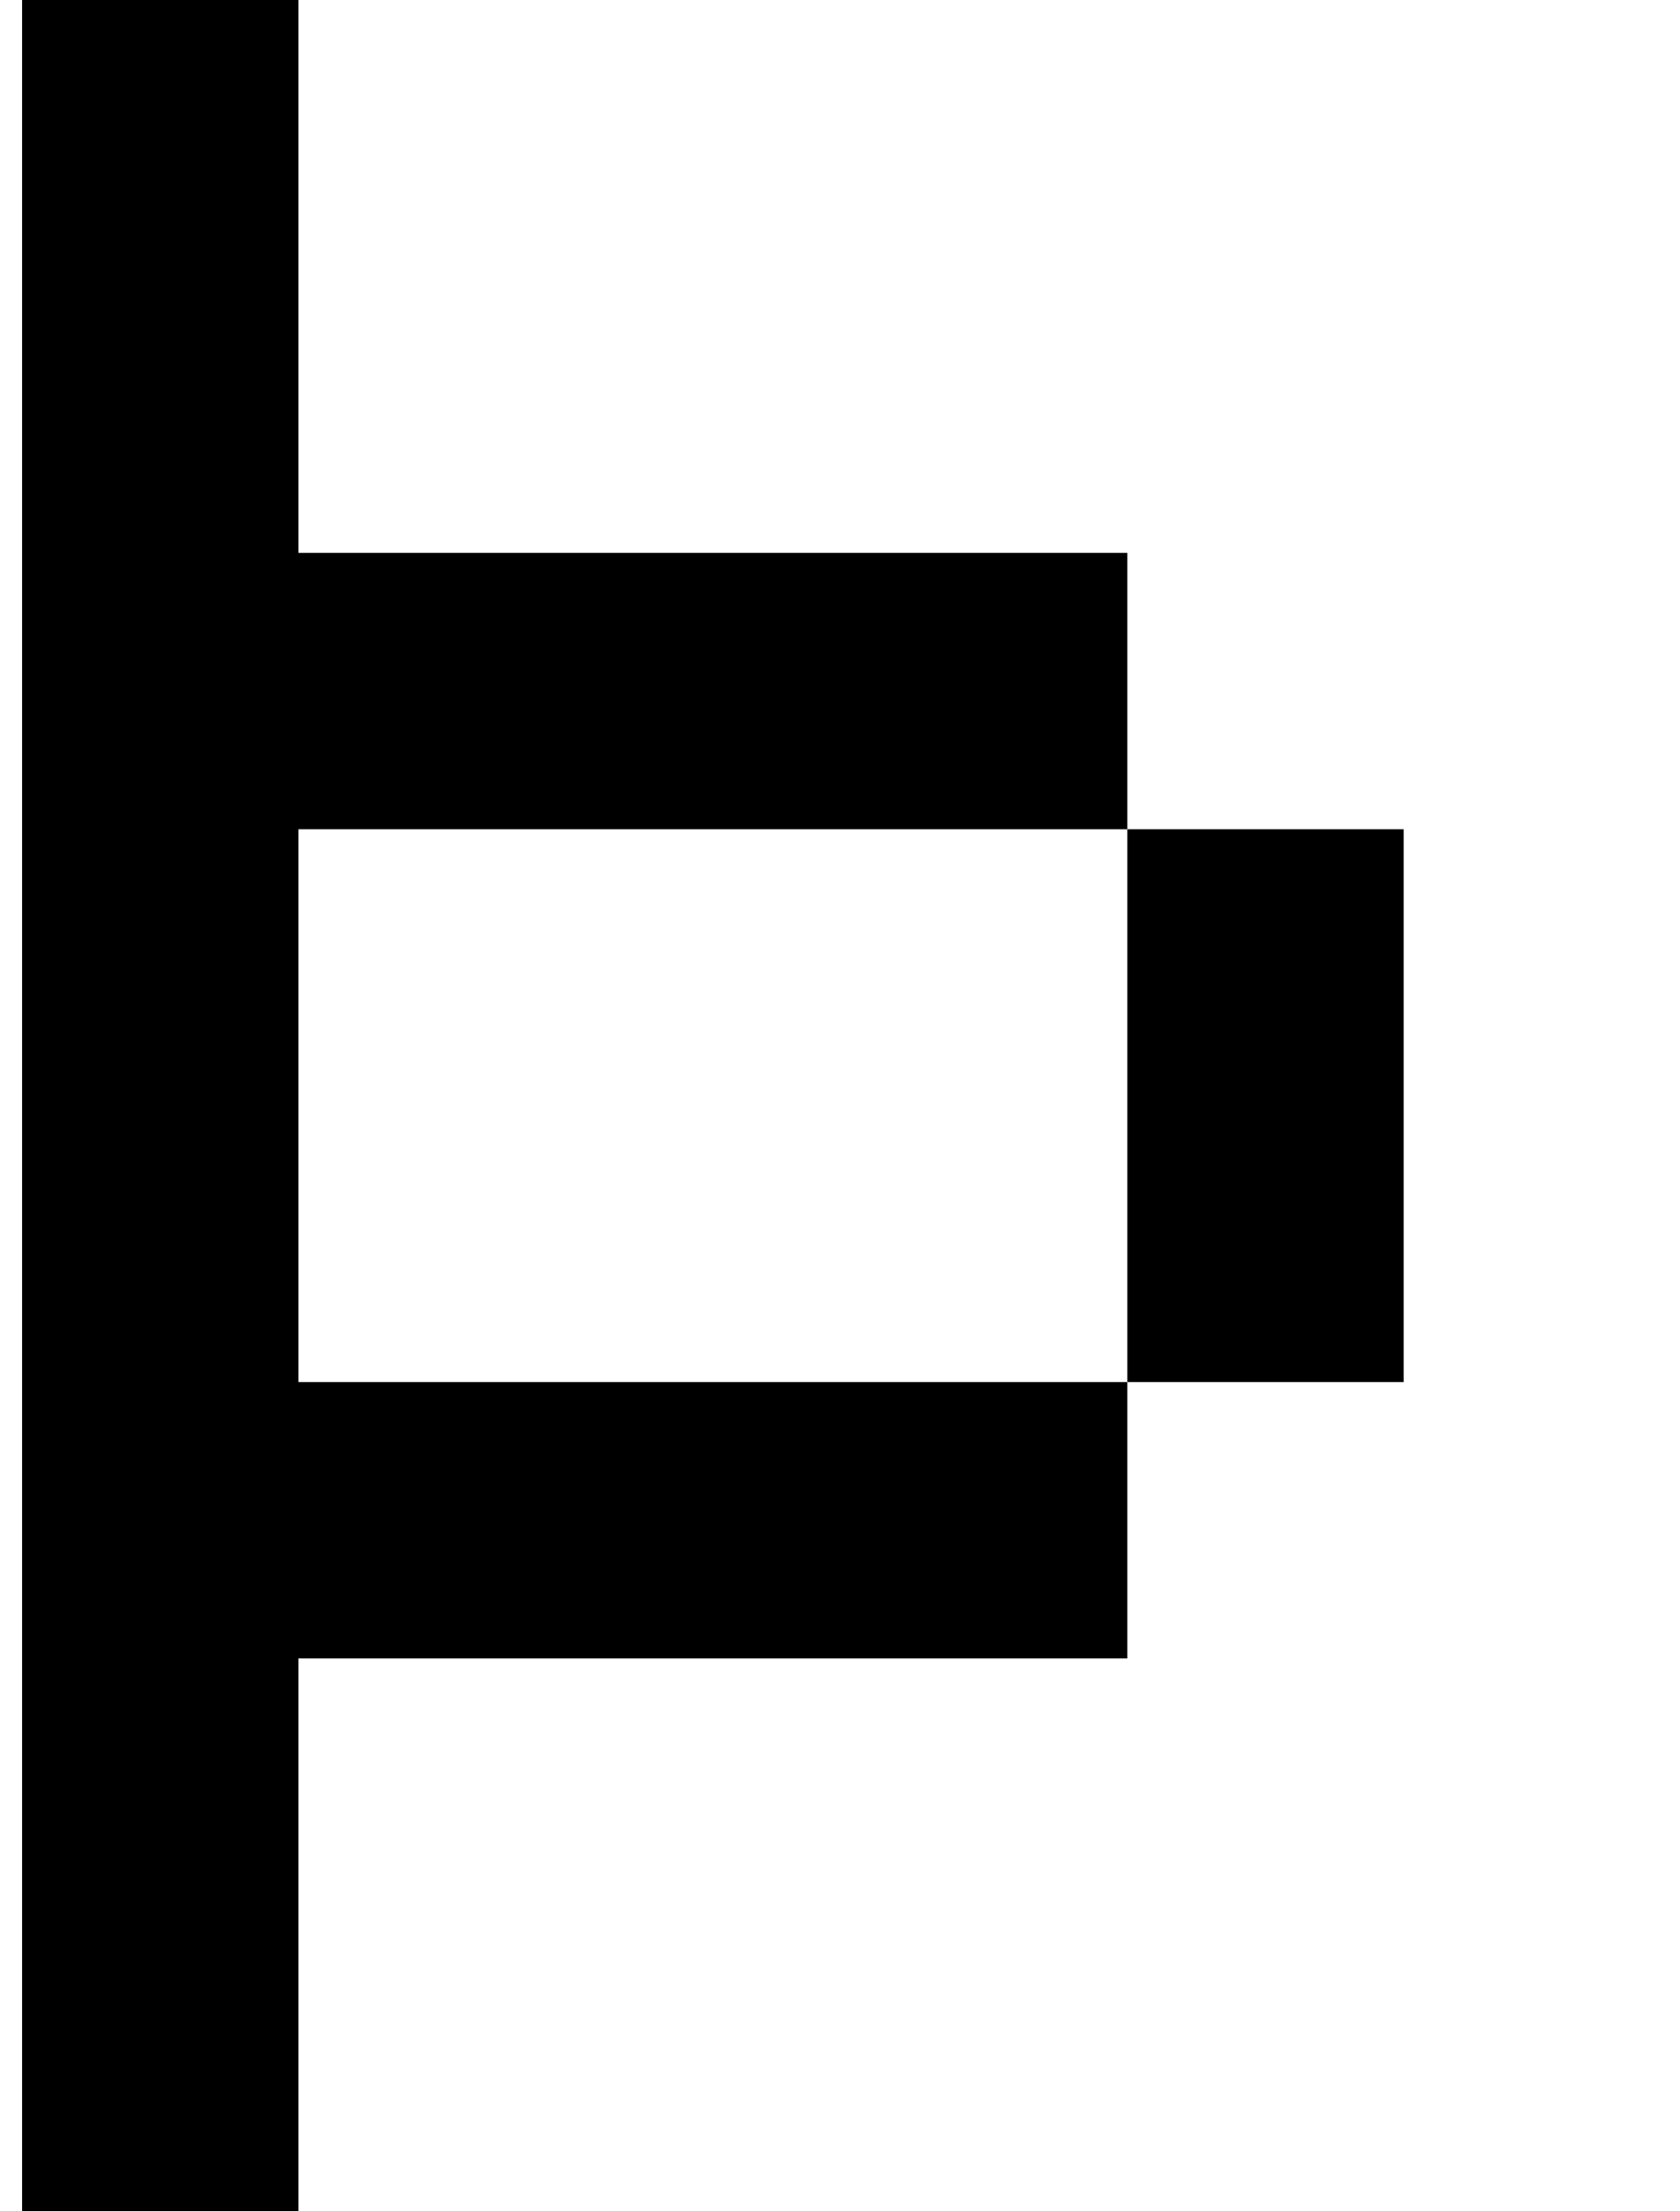 <?xml version="1.0" standalone="no"?>
<!DOCTYPE svg PUBLIC "-//W3C//DTD SVG 1.1//EN" "http://www.w3.org/Graphics/SVG/1.1/DTD/svg11.dtd" >
<svg xmlns="http://www.w3.org/2000/svg" xmlns:xlink="http://www.w3.org/1999/xlink" version="1.1" viewBox="-10 0 760 1000">
   <path fill="currentColor"
d="M0 1000v-125v-125v-125v-125v-125v-125v-125v-125h125v125v125h125h125h125v125h125v125v125h-125v-125v-125h-125h-125h-125v125v125h125h125h125v125h-125h-125h-125v125v125h-125z" />
</svg>
